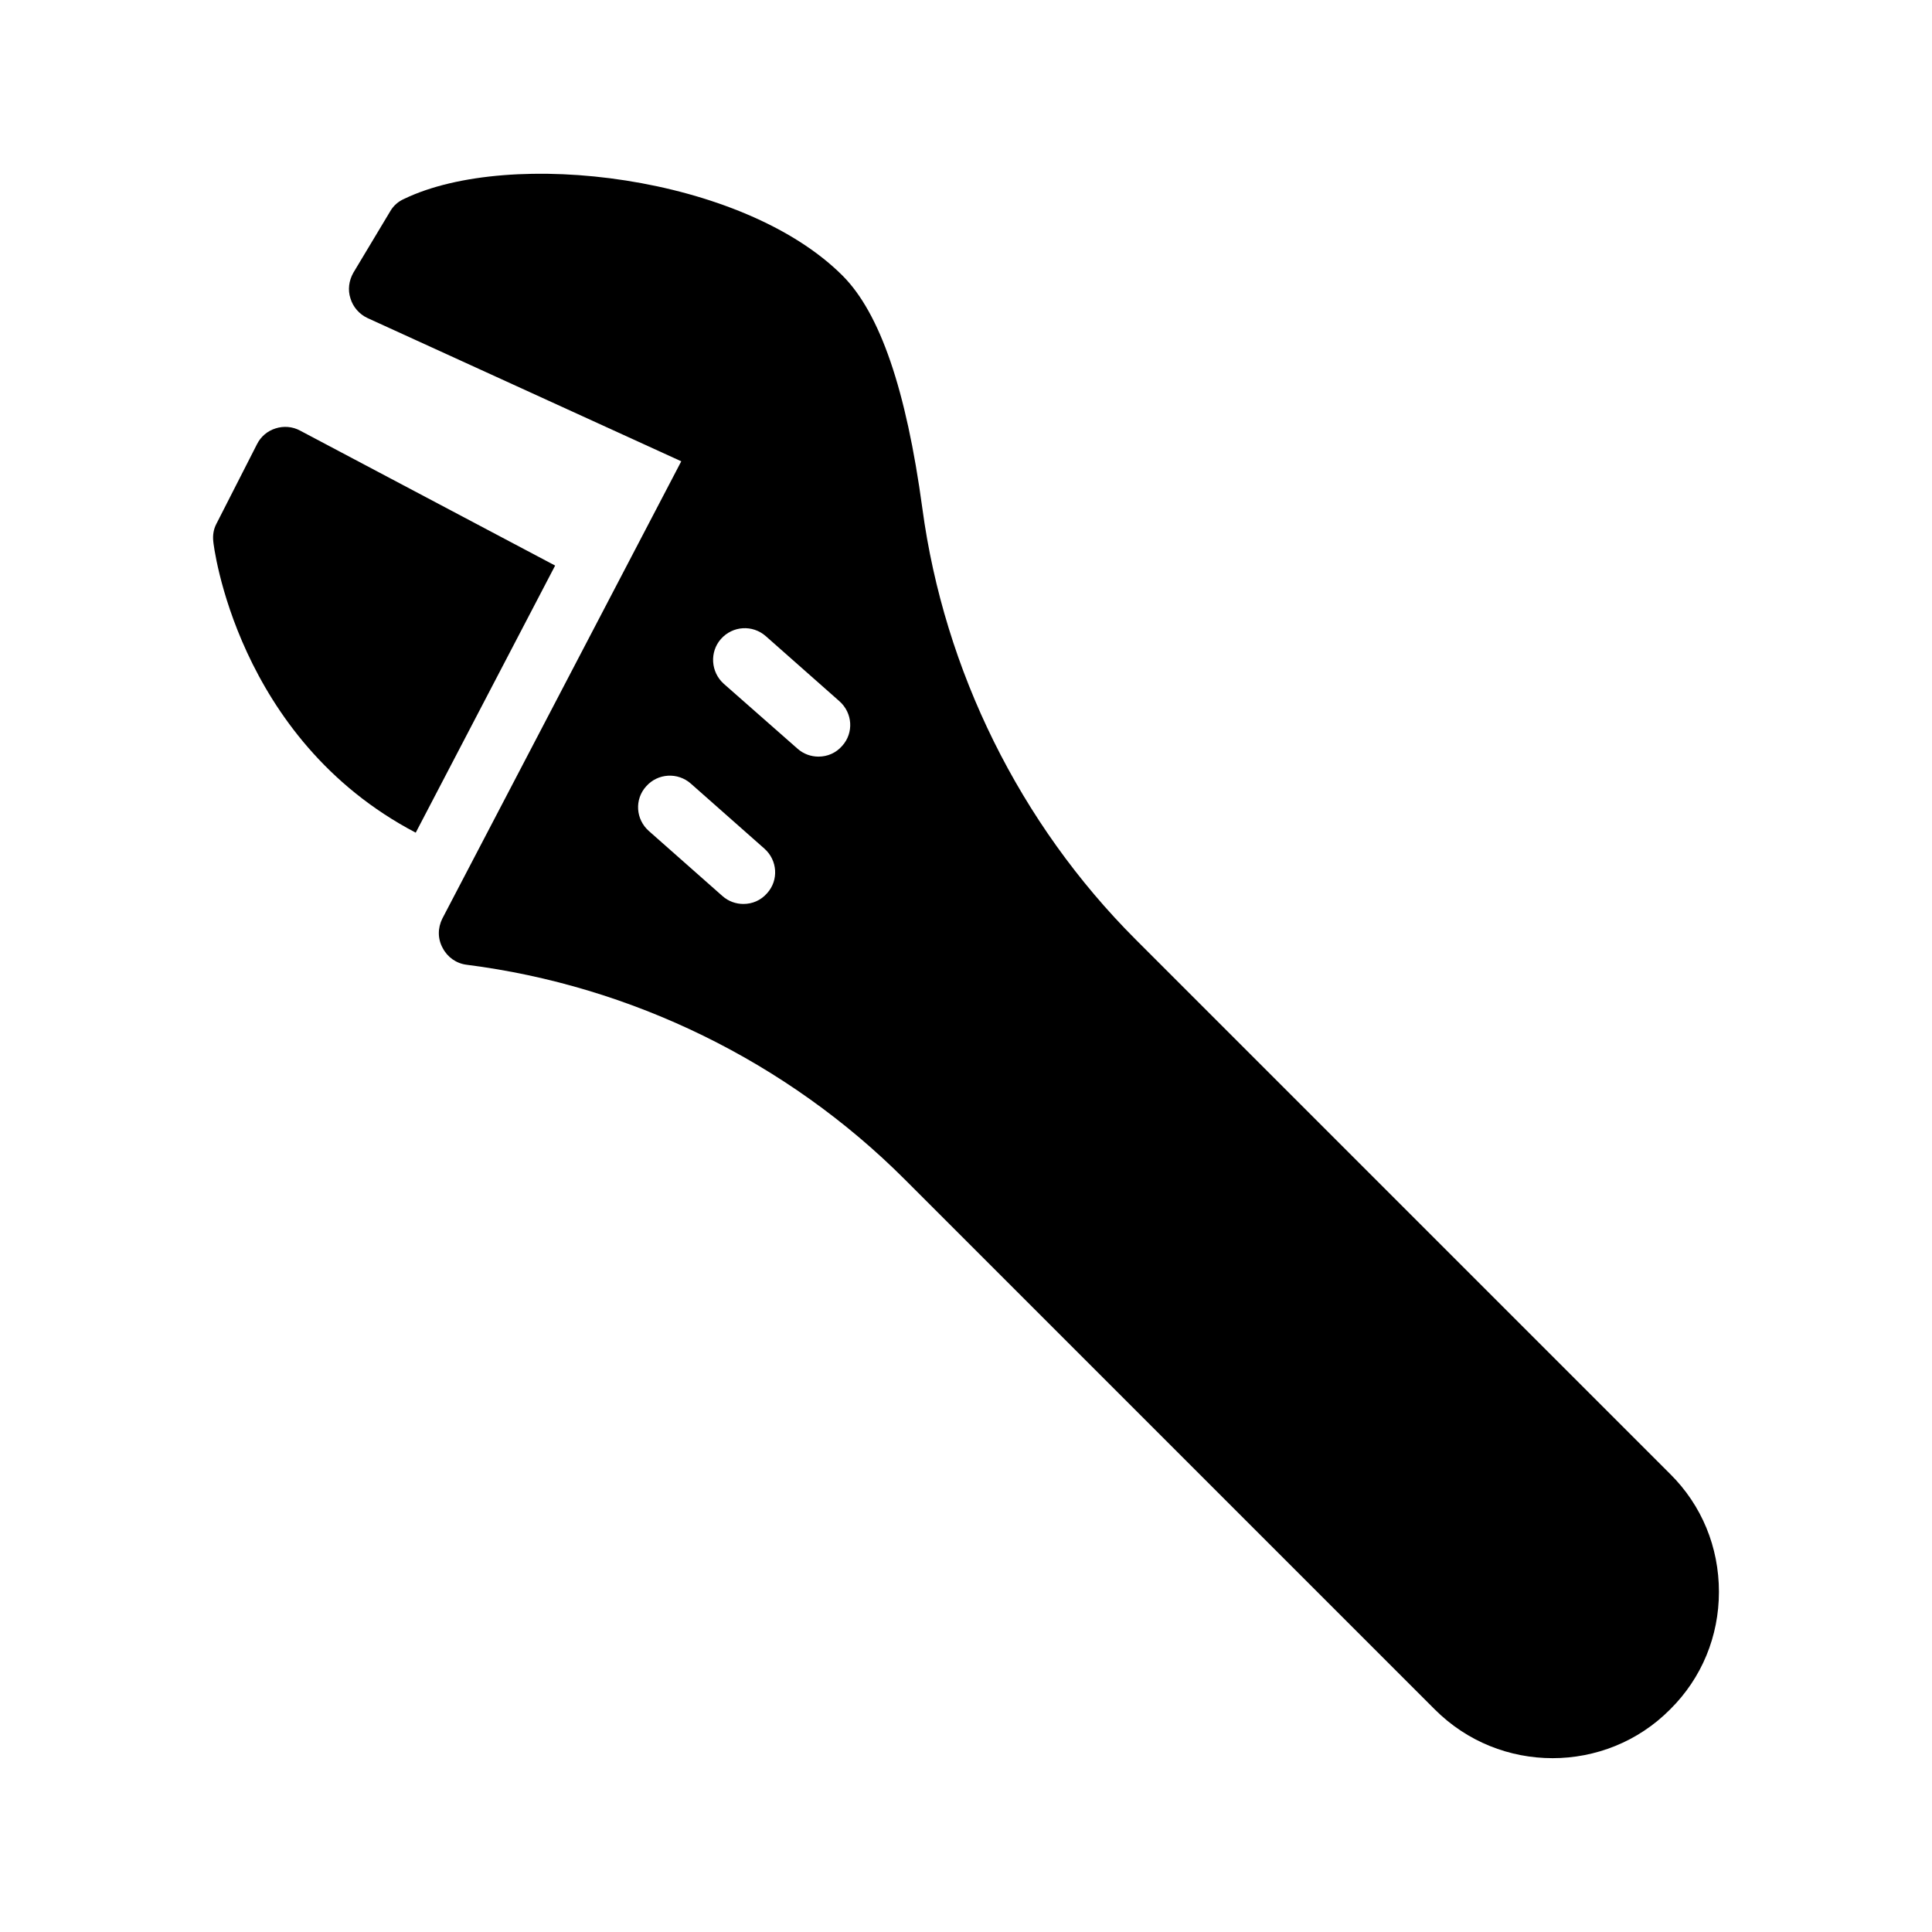 <?xml version="1.0" encoding="UTF-8"?>
<!-- Uploaded to: ICON Repo, www.iconrepo.com, Generator: ICON Repo Mixer Tools -->
<svg fill="#000000" width="800px" height="800px" version="1.1" viewBox="144 144 512 512" xmlns="http://www.w3.org/2000/svg">
 <g>
  <path d="m444.95 392.96c-30.648-30.648-50.719-71.203-56.512-114.2-4.281-31.57-11.25-51.809-21.16-61.719-26.535-26.535-88-33.922-116.21-20.32-1.512 0.672-2.769 1.762-3.609 3.191l-9.824 16.375c-1.176 2.098-1.512 4.535-0.758 6.801 0.672 2.266 2.352 4.199 4.535 5.207l83.129 37.953-63.312 121.17c-1.258 2.519-1.258 5.375 0.086 7.809 1.258 2.434 3.609 4.113 6.383 4.449 43.664 5.543 84.891 25.695 116.04 56.848l140.48 140.48c8.648 8.648 19.902 12.93 31.234 12.93 11.254 0 22.586-4.281 31.152-12.93 8.398-8.312 12.93-19.398 12.93-31.152 0-11.84-4.535-22.922-12.93-31.238zm-97.652-12.258c-1.68 1.93-3.945 2.856-6.297 2.856-1.93 0-3.945-0.672-5.543-2.098l-19.48-17.215c-3.527-3.106-3.863-8.398-0.754-11.84 3.106-3.527 8.398-3.777 11.84-0.754l19.48 17.215c3.523 3.102 3.859 8.395 0.754 11.836zm19.898-39.047c-1.68 1.93-3.945 2.856-6.297 2.856-1.93 0-3.945-0.672-5.543-2.098l-19.562-17.215c-3.441-3.106-3.777-8.398-0.758-11.84 3.106-3.527 8.398-3.863 11.922-0.758l19.48 17.215c3.527 3.109 3.863 8.398 0.758 11.84z"/>
  <path d="m223.52 258.11c-2.016-1.09-4.367-1.258-6.465-0.586-2.184 0.672-3.945 2.184-4.953 4.199l-10.746 21.074c-0.758 1.426-1.008 3.023-0.84 4.617 0 0.672 6.047 52.312 53.656 77.25l36.945-70.785z"/>
 </g>
</svg>